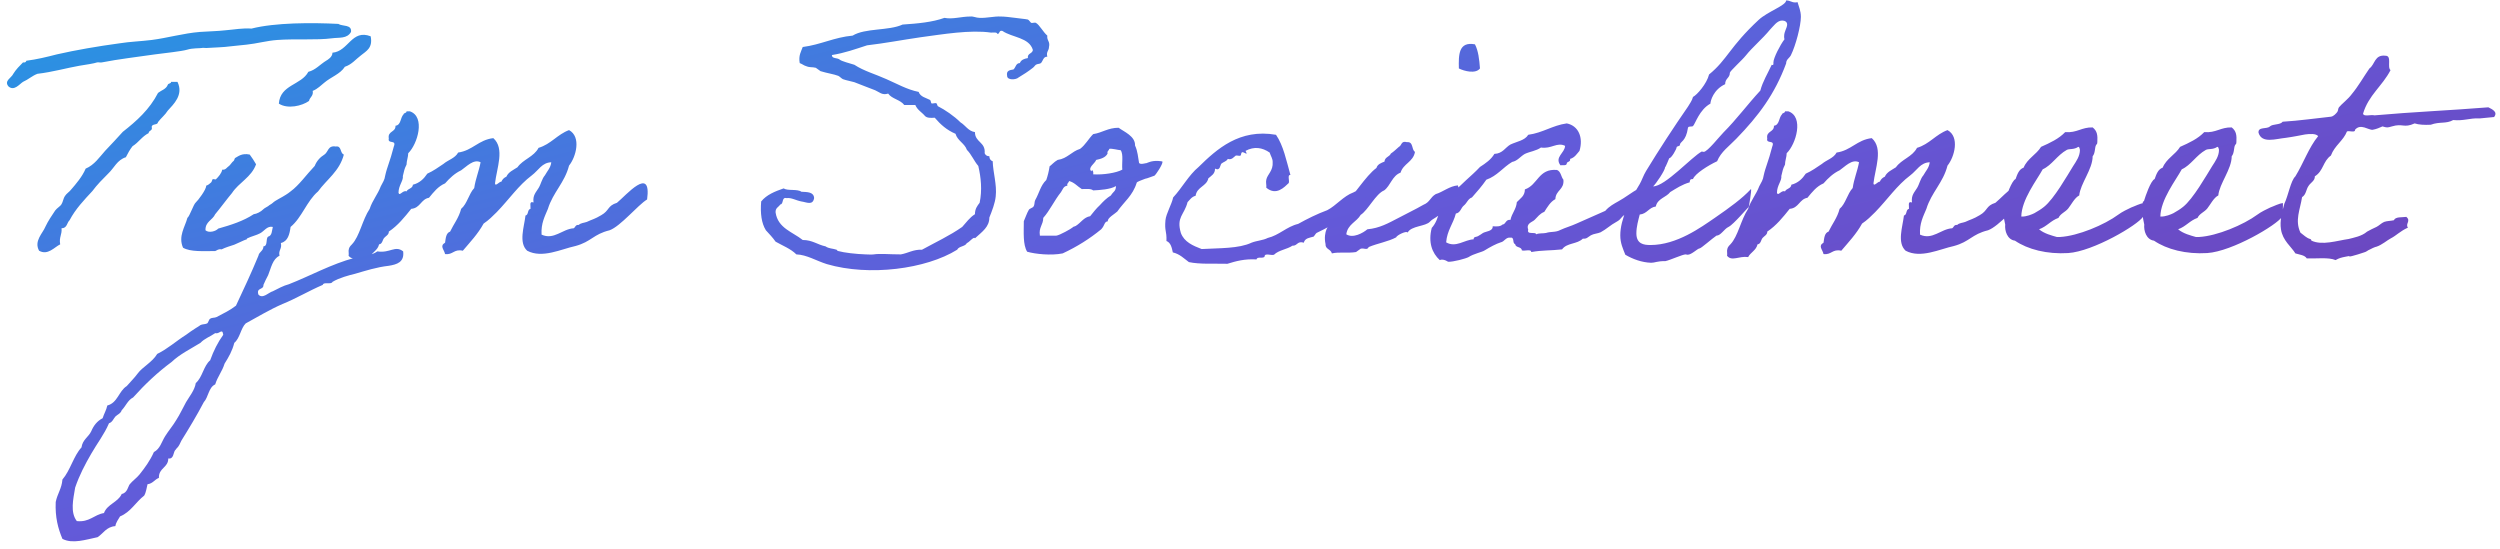 <svg width="273" height="60" viewBox="0 0 273 60" fill="none" xmlns="http://www.w3.org/2000/svg">
<path d="M36.94 2.609C34.05 2.462 30.062 2.462 27.464 3.121C26.513 3.048 25.562 3.231 24.647 3.304C23.696 3.414 22.781 3.414 21.83 3.487C20.037 3.633 18.281 4.145 16.561 4.365C15.391 4.511 14.183 4.548 13.049 4.731C10.634 5.06 8.293 5.463 6.207 5.938C5.073 6.231 4.012 6.487 2.878 6.633C2.841 6.78 2.732 6.853 2.512 6.816C2.146 7.182 1.744 7.585 1.451 8.06C1.268 8.499 0.39 8.829 0.939 9.451C1.561 9.963 2.11 9.194 2.512 8.938C3.098 8.682 3.5 8.28 4.085 8.06C5.695 7.877 7.378 7.402 8.659 7.182C9.354 7.072 10.305 6.926 10.598 6.816C10.744 6.78 10.964 6.853 11.11 6.816C12.976 6.45 14.915 6.231 16.927 5.938C18.025 5.792 19.818 5.609 20.44 5.426C20.988 5.243 21.867 5.28 22.013 5.243C22.159 5.206 22.379 5.243 22.525 5.243C23.623 5.17 24.355 5.17 25.159 5.06C25.745 4.987 26.33 4.95 26.916 4.877C28.013 4.767 29.184 4.438 30.282 4.365C32.221 4.219 34.599 4.402 36.245 4.182C37.05 4.072 37.892 4.255 38.331 3.487C38.44 2.645 37.379 2.901 36.94 2.609ZM18.684 8.938C18.684 9.158 18.354 9.085 18.318 9.268C18.135 9.743 17.622 9.853 17.257 10.146C16.342 11.938 14.915 13.219 13.415 14.39C12.793 15.085 12.134 15.78 11.476 16.475C10.854 17.17 10.305 18.012 9.354 18.414C8.988 19.292 8.256 20.134 7.781 20.683C7.598 20.939 7.268 21.122 7.086 21.414C6.939 21.597 6.866 22.073 6.72 22.293C6.573 22.549 6.244 22.695 6.025 22.988C5.659 23.536 5.256 24.122 4.964 24.744C4.671 25.476 3.683 26.317 4.268 27.378C5.22 27.927 5.951 26.976 6.573 26.683C6.427 25.878 6.793 25.622 6.72 24.927C7.342 24.927 7.305 24.305 7.598 24.049C8.256 22.805 9.171 21.853 10.086 20.866C10.598 20.17 11.22 19.549 11.842 18.927C12.464 18.341 12.793 17.463 13.744 17.17C13.964 16.731 14.183 16.329 14.476 15.963C15.135 15.56 15.501 14.902 16.232 14.536C16.232 14.207 16.708 14.317 16.561 13.841C16.635 13.475 17.22 13.695 17.257 13.329C17.586 12.89 18.025 12.56 18.318 12.085C18.94 11.39 20.074 10.365 19.379 8.938H18.684ZM19.987 27.049C20.792 27.524 22.219 27.415 23.5 27.415C23.719 27.341 23.829 27.159 24.195 27.232C24.634 27.012 25.146 26.866 25.585 26.72C25.951 26.573 26.683 26.207 26.829 26.171C27.012 26.171 26.902 26.061 27.012 26.024C27.451 25.805 28 25.695 28.402 25.476C28.841 25.256 29.171 24.634 29.793 24.78C29.683 25.183 29.719 25.732 29.28 25.841C28.988 26.061 29.28 26.866 28.768 26.902C28.768 27.415 28.292 27.488 28.219 27.927C27.451 29.793 26.609 31.585 25.768 33.378C25.109 33.891 24.414 34.22 23.646 34.622C23.426 34.732 23.17 34.659 22.951 34.805C22.804 34.878 22.768 35.208 22.622 35.317C22.402 35.427 22.073 35.391 21.89 35.5C21.78 35.574 21.524 35.756 21.378 35.83C21.012 36.049 20.682 36.305 20.317 36.561C19.219 37.256 18.304 38.098 17.17 38.647C16.621 39.561 15.56 40.074 15.048 40.769C14.646 41.318 14.243 41.683 13.841 42.159C12.963 42.708 12.853 43.988 11.719 44.281C11.609 44.793 11.353 45.196 11.206 45.671C10.621 45.964 10.219 46.476 9.962 47.098C9.67 47.72 9.011 48.013 8.901 48.854C8.023 49.806 7.694 51.342 6.816 52.367C6.743 53.355 6.267 53.903 6.084 54.818C6.011 56.501 6.34 57.708 6.816 58.843C7.914 59.428 9.414 58.916 10.658 58.66C11.28 58.257 11.609 57.526 12.597 57.452C12.67 57.013 12.926 56.721 13.109 56.391C14.28 55.916 14.829 54.818 15.743 54.123C15.963 53.757 15.999 53.281 16.109 52.879C16.694 52.806 16.877 52.367 17.353 52.184C17.316 51.086 18.377 51.086 18.377 50.062C18.963 50.172 18.926 49.44 19.109 49.184C19.109 49.184 19.256 49.037 19.256 49.001C19.548 48.745 19.658 48.415 19.804 48.123C20.646 46.769 21.487 45.379 22.256 43.915C22.768 43.366 22.768 42.305 23.5 41.976C23.756 41.135 24.268 40.549 24.524 39.708C24.963 39.013 25.366 38.318 25.585 37.439C26.207 36.927 26.28 35.866 26.829 35.317C28.11 34.622 29.427 33.817 30.854 33.195C32.317 32.61 33.78 31.732 35.244 31.11C35.317 30.744 36.195 31.11 36.305 30.781C37.037 30.342 38.134 30.049 38.756 29.902C39.89 29.573 41.134 29.171 42.452 29.024C43.366 28.878 44.171 28.622 44.025 27.451C43.147 26.756 42.598 27.671 41.208 27.451C40.512 27.963 39.525 27.927 38.756 28.146C36.159 28.841 33.89 30.122 31.549 31.037C30.963 31.183 30.305 31.549 29.793 31.805C29.353 31.915 28.695 32.683 28.219 32.171C27.963 31.366 28.805 31.695 28.768 31.11C28.914 30.744 29.097 30.415 29.28 30.049C29.61 29.244 29.756 28.293 30.524 27.927C30.378 27.305 30.817 27.195 30.671 26.537C31.439 26.354 31.622 25.585 31.732 24.78C32.975 23.756 33.488 21.963 34.732 20.902C35.683 19.585 37.073 18.707 37.549 16.878C37.11 16.731 37.329 15.89 36.671 16C35.793 15.853 35.866 16.585 35.427 16.878C34.951 17.17 34.585 17.573 34.366 18.122C33.488 19.036 32.646 20.244 31.732 20.902C31.549 21.049 31.402 21.158 31.219 21.268C30.78 21.561 30.049 21.89 29.793 22.146C29.646 22.293 29.427 22.366 29.28 22.512C29.134 22.622 28.914 22.695 28.768 22.841C28.475 23.134 28.036 23.354 27.707 23.39C26.609 24.122 25.256 24.561 23.829 24.963C23.573 25.256 22.804 25.476 22.439 25.146C22.402 24.195 23.207 24.049 23.5 23.39C23.939 22.878 24.89 21.597 25.329 21.085C26.097 19.914 27.451 19.366 27.963 17.939C27.744 17.573 27.524 17.207 27.268 16.878C26.39 16.695 25.988 17.097 25.695 17.244C25.622 17.244 25.585 17.536 25.512 17.573C25.366 17.646 25.109 18.085 24.963 18.158C24.817 18.231 24.634 18.597 24.268 18.524C24.195 18.927 23.865 19.292 23.573 19.585C23.5 19.622 23.28 19.512 23.207 19.585C23.17 19.622 23.134 19.841 23.061 19.914C22.914 20.061 22.731 20.207 22.512 20.28C22.548 20.683 21.597 21.927 21.378 22.11C21.121 22.329 20.719 23.61 20.463 23.793C20.207 24.78 19.438 25.805 19.987 27.049ZM24.195 36.195C24.341 36.195 24.341 36.415 24.378 36.561C23.792 37.366 23.317 38.318 22.951 39.342C22.219 39.964 22.109 41.208 21.378 41.83C21.268 42.598 20.682 43.293 20.317 43.915C19.951 44.574 19.658 45.232 19.256 45.854C18.89 46.476 18.414 47.025 18.048 47.611C17.646 48.233 17.499 49.001 16.804 49.367C16.402 50.281 15.816 51.086 15.231 51.818C14.938 52.184 14.463 52.513 14.17 52.879C13.987 53.099 13.914 53.83 13.292 53.94C12.889 54.855 11.719 55.038 11.353 56.025C10.255 56.208 9.78 57.05 8.389 56.904C7.658 55.952 7.987 54.562 8.206 53.245C8.682 51.855 9.304 50.684 9.962 49.55C10.584 48.452 11.389 47.428 11.902 46.22C12.267 46.11 12.377 45.745 12.597 45.489C12.816 45.269 13.182 45.159 13.292 44.793C13.731 44.354 13.95 43.696 14.536 43.403C15.816 41.976 17.207 40.659 18.743 39.525C19.621 38.683 20.829 38.098 21.89 37.439C22.329 36.964 22.987 36.744 23.5 36.378C23.865 36.452 23.939 36.232 24.195 36.195ZM36.305 5.755C36.305 6.231 35.793 6.524 35.61 6.633C34.951 7.036 34.439 7.658 33.671 7.841C32.902 9.304 30.597 9.231 30.451 11.316C31.402 11.938 32.975 11.573 33.744 11.024C33.817 10.621 34.256 10.475 34.146 9.926C34.695 9.707 35.061 9.304 35.39 9.048C36.159 8.39 37.146 8.097 37.659 7.292C38.427 7.036 38.829 6.487 39.415 6.048C40 5.572 40.732 5.243 40.476 3.963C38.39 3.158 38.061 5.609 36.305 5.755ZM70.664 21.78C71.176 18.012 68.359 21.341 67.371 22.146C66.31 22.475 66.566 22.988 65.652 23.5C64.92 23.939 64.701 23.939 64.079 24.232C63.786 24.341 63.42 24.341 63.2 24.561C62.835 24.524 62.835 24.817 62.652 24.927C61.408 25 60.493 26.244 59.139 25.622C59.066 24.378 59.505 23.61 59.834 22.805C60.383 21.012 61.664 19.951 62.139 18.085C62.908 17.134 63.493 14.938 62.139 14.207C60.859 14.682 60.164 15.743 58.81 16.146C58.298 17.134 57.127 17.39 56.505 18.268C56.066 18.561 55.517 18.78 55.298 19.292C55.042 19.402 54.859 19.585 54.749 19.841C54.529 19.805 54.09 20.427 54.054 20.024C54.237 18.378 55.151 16.219 53.871 15.085C52.261 15.268 51.602 16.439 50.029 16.658C49.7 17.28 48.932 17.463 48.419 17.902C47.871 18.268 47.322 18.67 46.663 18.963C46.297 19.512 45.822 19.988 45.09 20.17C45.053 20.61 44.541 20.573 44.395 20.902C43.992 20.719 43.627 21.488 43.517 21.049C43.517 20.244 44.066 19.731 43.992 19.219C44.175 18.561 44.102 18.561 44.395 17.975C44.395 17.573 44.578 17.134 44.578 16.731C45.602 15.743 46.48 12.743 44.761 12.158H44.395C44.395 12.377 44.102 12.304 44.066 12.487C43.7 12.853 43.809 13.658 43.188 13.731C43.224 14.463 42.309 14.28 42.456 15.121C42.309 15.78 43.334 15.195 43.005 16C42.566 17.719 42.273 18.195 42.053 19.219C42.017 19.585 41.797 19.951 41.578 20.353C41.248 21.232 40.663 21.89 40.37 22.805C39.565 24.012 39.273 25.805 38.431 26.683C38.175 26.939 38.102 27.049 38.065 27.378C38.065 27.561 38.102 27.744 38.065 27.927C38.578 28.585 39.383 27.927 40.37 28.073C40.626 27.561 41.248 27.341 41.395 26.683C41.761 26.646 41.761 26.207 41.944 25.988C42.09 25.805 42.492 25.622 42.456 25.293C43.444 24.634 44.175 23.719 44.907 22.805C45.895 22.732 45.968 21.744 46.846 21.597C47.358 20.975 47.834 20.353 48.602 20.024C49.115 19.439 49.663 18.927 50.358 18.597C50.907 18.231 51.712 17.317 52.48 17.719C52.298 18.707 51.932 19.512 51.785 20.536C51.2 21.158 51.017 22.256 50.358 22.805C50.102 23.793 49.554 24.451 49.151 25.293C48.712 25.439 48.675 25.988 48.602 26.5C47.98 26.866 48.493 27.232 48.602 27.744C49.48 27.854 49.554 27.159 50.541 27.378C51.346 26.427 52.188 25.549 52.81 24.415C53.359 24.049 53.798 23.61 54.237 23.171C55.59 21.78 56.615 20.244 58.078 19.146C58.81 18.597 59.176 17.756 60.2 17.719C60.127 18.341 59.761 18.67 59.505 19.146C59.176 19.512 59.066 20.134 58.81 20.536C58.554 20.975 58.151 21.305 58.261 22.11C57.749 21.927 57.969 22.512 57.932 22.805C57.566 22.878 57.749 23.463 57.383 23.536C57.237 24.78 56.615 26.5 57.566 27.378C59.212 28.256 61.298 27.195 62.835 26.866C64.591 26.39 64.774 25.585 66.566 25.146C67.774 24.707 69.64 22.402 70.664 21.78ZM108.037 23.756C108.33 23.024 108.659 22.183 108.732 21.451C108.878 20.17 108.439 18.853 108.403 17.609C108.183 17.536 108.037 17.353 108.037 17.061C107.744 17.061 107.598 16.914 107.525 16.731C107.634 15.487 106.464 15.56 106.464 14.426C105.732 14.317 105.439 13.695 104.89 13.365C104.195 12.67 103.171 11.975 102.439 11.609C102.366 11.609 102.329 11.316 102.256 11.28C102.11 11.207 101.854 11.353 101.707 11.28C101.671 11.243 101.634 10.951 101.561 10.914C101.159 10.694 100.5 10.585 100.317 10.036C99.037 9.78 97.902 9.121 96.805 8.646C95.597 8.097 94.353 7.768 93.293 7.072C92.817 6.926 91.866 6.67 91.719 6.524C91.427 6.267 90.841 6.45 90.841 6.011C92.231 5.792 93.439 5.353 94.683 4.95C96.585 4.731 98.488 4.365 100.5 4.072C102.951 3.743 105.951 3.231 108.22 3.56C108.476 3.56 108.878 3.487 108.915 3.706C109.208 3.706 109.061 3.267 109.464 3.377C110.525 4.109 112.391 4.072 112.793 5.463C112.72 5.902 112.171 5.792 112.244 6.341C111.842 6.414 111.513 6.524 111.366 6.889C110.927 6.889 110.927 7.365 110.671 7.585C110.269 7.658 109.866 7.694 109.976 8.28C109.976 8.792 110.964 8.719 111.22 8.463C111.769 8.133 112.281 7.804 112.793 7.402C112.94 7.292 113.013 7.146 113.122 7.072C113.269 6.963 113.525 6.999 113.671 6.889C113.891 6.67 113.927 6.158 114.366 6.194C114.22 5.646 114.549 5.536 114.549 5.133C114.696 4.511 114.293 4.438 114.366 3.889C113.927 3.523 113.488 2.682 113.122 2.499C113.013 2.426 112.757 2.536 112.61 2.499C112.537 2.462 112.354 2.17 112.244 2.133C111.915 2.06 111.293 2.023 110.854 1.95C110.305 1.877 109.683 1.804 109.281 1.804C108.549 1.767 107.744 1.987 106.976 1.95C106.573 1.95 106.317 1.767 105.951 1.804C104.964 1.804 104.012 2.133 103.134 1.95C101.817 2.426 100.207 2.572 98.561 2.682C97.061 3.377 94.463 3.048 93.109 3.889C91.097 4.072 89.634 4.877 87.658 5.133C87.475 5.646 87.183 6.048 87.329 6.889C87.621 6.999 87.841 7.182 88.024 7.219C88.463 7.402 88.646 7.292 89.085 7.402C89.158 7.438 89.524 7.731 89.597 7.768C90.292 7.987 91.061 8.097 91.536 8.28C91.646 8.316 91.939 8.609 92.049 8.646C92.451 8.792 92.927 8.865 93.293 8.975C94.171 9.304 94.756 9.56 95.561 9.853C96 10.036 96.329 10.438 96.988 10.219C97.39 10.804 98.305 10.877 98.744 11.463H99.951C100.171 12.012 100.683 12.268 101.012 12.67C101.232 12.89 101.634 12.89 102.073 12.853C102.695 13.585 103.39 14.207 104.342 14.609C104.561 15.378 105.33 15.634 105.586 16.365C106.098 16.878 106.354 17.573 106.83 18.122C107.122 19.366 107.269 20.756 106.976 22.146C106.72 22.475 106.464 22.805 106.464 23.39C105.878 23.756 105.512 24.305 105.073 24.78C103.72 25.732 102.146 26.463 100.683 27.268C99.732 27.232 99.183 27.634 98.378 27.78C97.134 27.78 96.073 27.671 95.415 27.78C95.122 27.817 94.793 27.78 94.536 27.78C93.475 27.744 92.195 27.598 91.536 27.415C91.427 27.415 91.39 27.268 91.353 27.268C90.914 27.122 90.512 27.159 90.146 26.902C89.268 26.72 88.719 26.207 87.658 26.207C86.561 25.329 84.951 24.927 84.695 23.207C84.658 22.695 85.024 22.622 85.207 22.329C85.609 22.293 85.317 21.488 85.902 21.634C86.414 21.561 86.926 21.89 87.512 22C88.061 22.073 88.756 22.475 88.902 21.634C88.865 20.939 88.134 20.975 87.512 20.939C87.073 20.61 86.012 20.866 85.573 20.573C84.621 20.902 83.707 21.268 83.121 22C83.012 23.317 83.158 24.378 83.634 25.146C83.999 25.549 84.365 25.915 84.695 26.39C85.463 26.829 86.341 27.159 86.963 27.78C88.097 27.817 89.122 28.476 90.292 28.841C94.902 30.195 101.122 29.39 104.525 27.268C104.708 26.866 105.403 26.939 105.586 26.537C105.805 26.5 106.354 25.768 106.464 26.024C107.269 25.293 108.037 24.78 108.037 23.756ZM114.252 19.658C113.63 20.244 113.483 21.085 113.044 21.853C112.935 22.073 113.008 22.329 112.862 22.549C112.788 22.695 112.422 22.768 112.349 22.914C112.13 23.28 111.983 23.756 111.8 24.158C111.8 25.366 111.691 26.72 112.166 27.488C113.044 27.744 114.801 27.927 116.045 27.671C117.618 26.939 119.008 26.061 120.252 25.037C120.691 24.561 120.545 24.232 120.984 24.158C120.874 23.829 121.789 23.317 122.008 23.097C122.74 22.036 123.691 21.378 124.13 19.951C124.13 19.914 124.203 19.841 124.789 19.622C125.338 19.402 124.972 19.585 125.557 19.366C125.85 19.256 125.996 19.219 126.069 19.183C126.252 19.036 126.984 17.939 126.947 17.646C126.947 17.609 126.069 17.463 125.447 17.719C124.935 17.902 125.411 17.756 124.899 17.866C124.606 17.939 124.423 17.866 124.386 17.792C124.277 17.207 124.24 16.512 123.947 15.89C123.984 14.865 122.74 14.39 122.155 13.951C120.984 13.951 120.362 14.499 119.374 14.646C118.862 15.158 118.532 15.817 117.947 16.256C116.996 16.548 116.557 17.317 115.496 17.463C115.093 17.683 114.764 18.085 114.618 18.158C114.544 18.67 114.398 19.256 114.252 19.658ZM121.13 16.256C121.386 16.183 122.155 16.402 122.374 16.402C122.703 16.841 122.484 17.829 122.557 18.524C121.898 18.89 120.435 19.109 119.374 19.036C119.447 18.707 119.228 18.414 119.191 18.707C118.715 18.341 119.593 17.829 119.703 17.463C120.215 17.353 120.728 17.207 120.947 16.768C120.874 16.475 121.094 16.475 121.13 16.256ZM116.74 19.768C117.325 19.914 117.654 20.353 118.13 20.646C118.606 20.646 119.118 20.573 119.374 20.792C120.106 20.756 121.276 20.683 121.862 20.317C121.862 20.902 121.569 20.902 121.313 21.341C120.837 21.634 120.472 22 120.106 22.402C119.703 22.768 119.374 23.207 119.045 23.61C118.35 23.719 118.02 24.341 117.471 24.671C117.252 24.78 117.252 24.707 117.106 24.854C116.996 24.963 115.715 25.695 115.349 25.732H113.557C113.41 24.817 113.923 24.561 113.923 23.793C114.618 23.024 115.13 21.89 115.862 20.975C116.045 20.719 116.118 20.317 116.557 20.28C116.484 19.988 116.703 19.988 116.74 19.768ZM147.792 21.012C146.695 21.414 145.926 22.439 144.938 22.951C143.841 23.354 142.743 23.902 141.755 24.451C140.511 24.744 139.67 25.695 138.426 25.988C137.95 26.244 137.219 26.28 136.67 26.5C135.279 27.159 133.157 27.085 131.218 27.195C130.267 26.829 129.316 26.427 128.95 25.439C128.438 23.683 129.316 23.5 129.682 22.073C129.938 21.817 130.121 21.488 130.56 21.378C130.706 20.39 131.767 20.353 131.95 19.475C132.279 19.183 132.682 19 132.682 18.414C133.267 18.707 133.231 18.012 133.377 17.866C133.596 17.683 133.962 17.609 134.072 17.353C134.511 17.5 134.731 17.134 134.95 16.987C135.097 16.951 135.353 17.061 135.462 16.987C135.572 16.951 135.462 16.475 135.828 16.658C136.194 16.841 136.194 16.841 136.011 16.475C136.962 15.963 137.841 16.109 138.645 16.658C138.792 17.097 138.975 17.317 138.975 17.683C139.048 18.67 138.389 19.036 138.28 19.622C138.206 19.914 138.316 20.207 138.28 20.5C139.377 21.414 140.255 20.427 140.731 19.988C140.841 19.731 140.548 19.073 140.914 19.109C140.475 17.536 140.145 15.89 139.341 14.719C135.353 14.024 132.865 16.292 130.889 18.231C129.791 19.146 129.096 20.5 128.108 21.561C127.962 22.293 127.34 23.317 127.267 24.049C127.157 25.293 127.413 25.146 127.377 26.317C127.852 26.5 127.962 27.049 128.072 27.561C128.84 27.744 129.279 28.22 129.828 28.622C131.035 28.878 132.572 28.768 134.036 28.805C134.987 28.512 135.901 28.256 137.219 28.329C137.255 27.963 137.987 28.293 138.097 28C138.097 27.598 138.828 27.927 139.121 27.817C139.633 27.305 140.548 27.232 141.133 26.829C141.682 26.866 141.646 26.28 142.377 26.5C142.487 25.988 143.072 25.951 143.438 25.841C143.475 25.841 143.694 25.476 143.768 25.439C144.316 25.183 144.938 24.854 145.451 24.561C146.329 24.378 148.268 23.061 148.524 22.219C148.999 20.646 148.414 20.646 147.792 21.012ZM156.162 24.195C156.455 23.866 157.04 23.683 157.296 23.317C158.943 22.475 159.601 21.378 159.199 20.244C158.284 20.317 157.552 20.975 156.784 21.195C156.162 21.561 156.162 22.073 155.43 22.366C154.479 22.914 153.601 23.317 152.65 23.829C151.662 24.341 150.637 24.927 149.32 25.037C148.845 25.439 147.747 26.061 147.015 25.585C147.162 24.488 148.149 24.232 148.588 23.463C149.393 22.951 150.235 21.158 151.15 20.792C151.845 20.28 152.028 19.183 152.942 18.853C153.235 17.866 154.333 17.683 154.516 16.585C154.113 16.329 154.369 15.451 153.637 15.524C152.979 15.341 153.089 15.89 152.759 16.036C152.467 16.292 152.211 16.548 151.881 16.768C151.735 17.134 151.223 17.134 151.186 17.646C150.82 17.792 150.418 17.939 150.308 18.341C149.101 19.219 147.82 21.451 146.686 22.402C146.101 22.841 145.186 24.341 144.857 25.037C144.71 25.366 144.601 25.988 144.747 26.646C144.71 27.232 145.332 27.195 145.442 27.671C146.21 27.488 147.162 27.671 148.076 27.524C148.149 27.488 148.515 27.195 148.588 27.159C148.954 27.049 149.284 27.378 149.467 26.976C150.418 26.573 151.589 26.39 152.467 25.915C152.503 25.695 153.637 25.146 153.711 25.402C154.113 24.634 155.686 24.744 156.162 24.195ZM159.308 7.475C159.894 7.768 161.138 8.097 161.613 7.475C161.54 6.487 161.43 5.536 161.065 4.841C159.272 4.511 159.272 5.975 159.308 7.475ZM178.956 20.573C178.115 21.049 177.493 21.561 176.761 21.963C176.249 22.256 175.736 22.512 175.297 23.024C174.236 23.5 173.212 23.939 172.151 24.415C171.602 24.671 170.944 24.854 170.395 25.11C169.846 25.402 169.407 25.256 168.821 25.439C168.492 25.512 168.053 25.439 167.76 25.585C167.651 25.256 166.699 25.695 166.882 25.073C166.626 24.378 167.321 24.268 167.578 24.012C167.907 23.683 168.163 23.317 168.639 23.134C168.968 22.622 169.297 22.036 169.846 21.744C169.883 20.756 170.834 20.719 170.724 19.622C170.468 19.329 170.468 18.744 170.029 18.561C167.98 18.378 167.943 20.207 166.517 20.683C166.517 21.414 166.004 21.671 165.638 22.073C165.565 22.878 165.09 23.28 164.943 24.012C164.394 23.939 164.468 24.488 164.065 24.524C163.846 24.744 163.443 24.744 163.004 24.707C163.041 25.256 162.272 25.256 161.943 25.439C161.76 25.549 161.65 25.658 161.431 25.768C161.211 25.915 160.919 25.805 160.919 26.134C159.931 26.171 158.98 27.085 157.919 26.463C158.028 25.146 158.687 24.451 158.98 23.317C159.492 23.244 159.528 22.695 159.858 22.439C160.187 22.183 160.297 21.707 160.736 21.561C161.285 20.939 161.833 20.317 162.309 19.622C163.48 19.219 164.138 18.268 165.126 17.683C165.712 17.573 166.004 17.097 166.517 16.805C167.065 16.548 167.76 16.475 168.273 16.109C169.407 16.292 170.029 15.487 170.907 15.926C170.87 16.731 169.736 17.134 170.395 18.048C170.651 18.012 171.053 18.122 171.09 17.866C171.09 17.609 171.529 17.719 171.456 17.353C171.968 17.207 172.187 16.805 172.48 16.475C172.919 15.012 172.37 13.731 171.09 13.475C169.517 13.695 168.492 14.499 166.882 14.719C166.517 15.341 165.638 15.451 164.943 15.78C164.358 16.109 164.102 16.768 163.187 16.805C162.821 17.426 162.236 17.829 161.614 18.231C160.663 19.256 159.492 20.097 158.614 21.195C158.102 21.744 157.772 22.475 157.223 22.951C157.041 23.719 156.784 24.415 156.345 24.89C155.943 26.463 156.382 27.634 157.223 28.402C157.589 28.22 158.175 28.585 158.102 28.585C158.687 28.622 160.114 28.22 160.37 28.073C160.919 27.707 161.87 27.524 162.126 27.341C162.712 26.976 163.407 26.61 163.882 26.463C164.285 26.39 164.431 25.878 164.943 25.951C165.419 25.878 165.126 26.61 165.456 26.646C165.492 27.085 166.151 26.902 166.187 27.341C166.48 27.451 167.212 27.159 167.212 27.524C168.419 27.305 169.297 27.378 170.578 27.232C171.09 26.5 172.224 26.683 172.846 26.061C173.285 26.098 173.358 25.915 173.724 25.695C174.053 25.512 174.456 25.512 174.785 25.366C175.407 25.037 175.883 24.561 176.505 24.232C177.127 23.902 176.98 23.646 177.602 23.354C178.188 23.061 178.883 22.146 179.505 21.817C179.395 21.853 178.956 20.573 178.956 20.573ZM191.205 20.646C190.253 21.671 188.9 22.658 187.253 23.793C185.753 24.817 183.119 26.756 180.229 26.756C179.497 26.756 178.692 26.646 178.692 25.476C178.692 24.744 178.911 24.012 179.058 23.427C179.863 23.354 180.046 22.658 180.814 22.549C180.997 21.671 181.948 21.561 182.387 20.975C183.046 20.573 183.704 20.134 184.509 19.914C184.546 19.658 184.546 19.549 184.875 19.549C185.095 18.963 186.558 18.048 187.509 17.609C187.912 16.585 188.863 15.926 189.595 15.158C192.046 12.634 193.802 10.292 195.046 6.926C195.046 6.487 195.375 6.377 195.558 6.048C196.107 4.95 196.656 2.792 196.656 1.84C196.656 1.182 196.436 0.743 196.29 0.231C196.18 0.267 196.107 0.267 196.034 0.267C195.632 0.267 195.485 0.048 195.046 0.048C195.046 0.597 193.034 1.255 192.046 2.17C188.863 5.133 188.643 6.487 186.631 8.133C186.375 9.158 185.314 10.365 184.875 10.585C184.765 11.024 184.509 11.316 184.326 11.646C182.753 13.914 181.18 16.329 179.753 18.67C179.46 19.146 179.277 19.731 179.058 20.097C177.96 21.89 176.936 23.939 176.936 25.695C176.936 26.573 177.228 27.159 177.485 27.817C178.289 28.293 179.277 28.659 180.302 28.695C180.741 28.695 180.887 28.512 181.875 28.512C182.387 28.402 183.741 27.78 184.07 27.78C184.107 27.78 184.217 27.817 184.29 27.817C184.729 27.817 185.387 27.122 185.607 27.122C185.753 27.122 186.997 26.024 187.436 25.732C187.912 25.732 188.278 25 188.753 24.78C189.302 24.524 190.948 22.549 190.948 22.622C190.948 22.768 191.314 20.683 191.205 20.646ZM194.607 2.243C194.863 2.243 195.156 2.353 195.156 2.682C195.156 3.048 194.827 3.414 194.827 3.963C194.827 4.072 194.827 4.182 194.863 4.292C194.388 4.914 193.656 6.341 193.656 6.816C193.656 6.963 193.692 7.182 193.473 7.072C193.034 8.024 192.485 8.902 192.229 9.89C190.839 11.39 189.631 13.036 188.204 14.463C187.765 14.902 186.448 16.585 186.046 16.585C186.009 16.585 185.899 16.548 185.826 16.548C184.729 17.134 181.838 20.353 180.521 20.353C180.814 20.097 181.838 18.597 181.838 18.231C181.838 18.378 182.277 17.28 182.277 17.28C182.534 17.28 183.082 16.256 183.082 16.109C183.082 15.926 183.448 16 183.448 15.817C183.448 15.451 184.107 15.487 184.326 13.951C184.399 13.731 184.729 13.877 184.875 13.768C185.131 13.512 185.57 11.975 186.778 11.316C186.778 11.024 187.107 9.78 188.387 9.194C188.387 8.536 188.9 8.536 188.9 7.95C188.9 7.768 190.253 6.56 190.656 6.048C191.351 5.17 192.485 4.219 193.29 3.231C193.656 2.865 194.058 2.243 194.607 2.243ZM221.191 21.78C221.704 18.012 218.886 21.341 217.899 22.146C216.838 22.475 217.094 22.988 216.179 23.5C215.447 23.939 215.228 23.939 214.606 24.232C214.313 24.341 213.947 24.341 213.728 24.561C213.362 24.524 213.362 24.817 213.179 24.927C211.935 25 211.02 26.244 209.667 25.622C209.593 24.378 210.032 23.61 210.362 22.805C210.911 21.012 212.191 19.951 212.667 18.085C213.435 17.134 214.02 14.938 212.667 14.207C211.386 14.682 210.691 15.743 209.337 16.146C208.825 17.134 207.654 17.39 207.032 18.268C206.593 18.561 206.044 18.78 205.825 19.292C205.569 19.402 205.386 19.585 205.276 19.841C205.057 19.805 204.618 20.427 204.581 20.024C204.764 18.378 205.679 16.219 204.398 15.085C202.788 15.268 202.13 16.439 200.556 16.658C200.227 17.28 199.459 17.463 198.947 17.902C198.398 18.268 197.849 18.67 197.19 18.963C196.825 19.512 196.349 19.988 195.617 20.17C195.581 20.61 195.068 20.573 194.922 20.902C194.52 20.719 194.154 21.488 194.044 21.049C194.044 20.244 194.593 19.731 194.52 19.219C194.703 18.561 194.629 18.561 194.922 17.975C194.922 17.573 195.105 17.134 195.105 16.731C196.129 15.743 197.008 12.743 195.288 12.158H194.922C194.922 12.377 194.629 12.304 194.593 12.487C194.227 12.853 194.337 13.658 193.715 13.731C193.751 14.463 192.837 14.28 192.983 15.121C192.837 15.78 193.861 15.195 193.532 16C193.093 17.719 192.8 18.195 192.581 19.219C192.544 19.585 192.324 19.951 192.105 20.353C191.776 21.232 191.19 21.89 190.898 22.805C190.093 24.012 189.8 25.805 188.958 26.683C188.702 26.939 188.629 27.049 188.593 27.378C188.593 27.561 188.629 27.744 188.593 27.927C189.105 28.585 189.91 27.927 190.898 28.073C191.154 27.561 191.776 27.341 191.922 26.683C192.288 26.646 192.288 26.207 192.471 25.988C192.617 25.805 193.02 25.622 192.983 25.293C193.971 24.634 194.703 23.719 195.434 22.805C196.422 22.732 196.495 21.744 197.373 21.597C197.886 20.975 198.361 20.353 199.13 20.024C199.642 19.439 200.191 18.927 200.886 18.597C201.435 18.231 202.239 17.317 203.008 17.719C202.825 18.707 202.459 19.512 202.313 20.536C201.727 21.158 201.544 22.256 200.886 22.805C200.63 23.793 200.081 24.451 199.678 25.293C199.239 25.439 199.203 25.988 199.13 26.5C198.508 26.866 199.02 27.232 199.13 27.744C200.008 27.854 200.081 27.159 201.069 27.378C201.874 26.427 202.715 25.549 203.337 24.415C203.886 24.049 204.325 23.61 204.764 23.171C206.118 21.78 207.142 20.244 208.606 19.146C209.337 18.597 209.703 17.756 210.728 17.719C210.654 18.341 210.289 18.67 210.032 19.146C209.703 19.512 209.593 20.134 209.337 20.536C209.081 20.975 208.679 21.305 208.788 22.11C208.276 21.927 208.496 22.512 208.459 22.805C208.093 22.878 208.276 23.463 207.91 23.536C207.764 24.78 207.142 26.5 208.093 27.378C209.74 28.256 211.825 27.195 213.362 26.866C215.118 26.39 215.301 25.585 217.094 25.146C218.301 24.707 220.167 22.402 221.191 21.78ZM234.116 22.183C233.75 22.183 233.055 22.549 232.725 22.658C232.396 22.805 231.664 23.171 231.335 23.427C229.798 24.561 226.908 25.768 224.969 25.878H224.603C224.091 25.732 223.213 25.512 222.664 25.037C223.505 24.744 223.945 24.085 224.786 23.793C225.006 23.317 225.518 23.171 225.847 22.768C226.176 22.366 226.542 21.597 227.054 21.341C227.164 20.061 228.518 18.487 228.518 17.061C228.811 16.731 228.737 16.109 228.884 15.853C228.957 15.707 229.03 15.78 229.03 15.487C229.067 14.792 229.03 14.317 228.518 13.914C227.311 13.877 226.798 14.536 225.518 14.426C224.823 15.158 223.871 15.597 222.884 16.036C222.371 16.878 221.383 17.317 220.981 18.305C220.469 18.487 220.286 19.036 220.103 19.549C219.664 19.731 219.079 21.488 218.969 21.853C218.969 21.963 218.822 22.036 218.822 22.036C218.603 22.878 218.822 23.793 218.969 24.524C218.896 25.183 219.188 26.171 220.03 26.28C221.42 27.232 223.542 27.78 225.847 27.634C228.591 27.451 233.457 24.561 234.006 23.683C234.116 23.5 234.116 22.256 234.116 22.183ZM226.945 16.036C227.091 16.036 227.091 16.256 227.128 16.365C227.128 17.061 226.725 17.609 226.396 18.122C225.737 19.183 224.31 21.707 223.213 22.585C222.847 22.878 222.591 23.024 222.152 23.28C221.932 23.39 221.274 23.683 220.725 23.646C220.761 21.78 222.408 19.695 223.066 18.487C224.054 18.048 224.64 16.951 225.701 16.365C225.993 16.219 226.469 16.365 226.945 16.036ZM249.301 22.183C248.935 22.183 248.24 22.549 247.91 22.658C247.581 22.805 246.849 23.171 246.52 23.427C244.983 24.561 242.093 25.768 240.154 25.878H239.788C239.276 25.732 238.398 25.512 237.849 25.037C238.69 24.744 239.129 24.085 239.971 23.793C240.19 23.317 240.703 23.171 241.032 22.768C241.361 22.366 241.727 21.597 242.239 21.341C242.349 20.061 243.703 18.487 243.703 17.061C243.996 16.731 243.922 16.109 244.069 15.853C244.142 15.707 244.215 15.78 244.215 15.487C244.252 14.792 244.215 14.317 243.703 13.914C242.495 13.877 241.983 14.536 240.703 14.426C240.008 15.158 239.056 15.597 238.068 16.036C237.556 16.878 236.568 17.317 236.166 18.305C235.654 18.487 235.471 19.036 235.288 19.549C234.849 19.731 234.263 21.488 234.154 21.853C234.154 21.963 234.007 22.036 234.007 22.036C233.788 22.878 234.007 23.793 234.154 24.524C234.081 25.183 234.373 26.171 235.215 26.28C236.605 27.232 238.727 27.78 241.032 27.634C243.776 27.451 248.642 24.561 249.191 23.683C249.301 23.5 249.301 22.256 249.301 22.183ZM242.13 16.036C242.276 16.036 242.276 16.256 242.313 16.365C242.313 17.061 241.91 17.609 241.581 18.122C240.922 19.183 239.495 21.707 238.398 22.585C238.032 22.878 237.776 23.024 237.337 23.28C237.117 23.39 236.459 23.683 235.91 23.646C235.946 21.78 237.593 19.695 238.251 18.487C239.239 18.048 239.825 16.951 240.886 16.365C241.178 16.219 241.654 16.365 242.13 16.036ZM262.766 23.683C262.254 23.756 261.595 23.646 261.412 24.049C261.12 24.122 260.644 24.122 260.351 24.232C260.022 24.378 259.802 24.634 259.51 24.78C259.473 24.78 258.522 25.256 258.485 25.293C257.9 25.805 257.022 25.951 256.473 26.098C255.192 26.28 253.583 26.829 252.412 26.28C252.375 26.244 252.412 26.134 252.266 26.098C251.863 25.988 251.607 25.695 251.205 25.402C250.583 24.049 251.168 22.914 251.387 21.524C251.826 21.268 251.826 20.683 252.083 20.317C252.302 19.951 252.814 19.731 252.778 19.256C253.729 18.67 253.656 17.609 254.534 16.987C254.936 15.89 255.888 15.378 256.29 14.353C256.546 14.243 257.205 14.536 257.168 14.17C257.79 13.438 258.668 14.243 259.107 14.17C259.51 14.097 259.839 13.951 260.168 13.804C260.68 13.951 260.68 13.951 261.193 13.804C262.4 13.438 262.473 14.024 263.681 13.475C264.12 13.621 264.742 13.658 265.437 13.621C266.425 13.255 267.12 13.548 267.888 13.109C269.022 13.219 269.681 12.89 270.705 12.926C270.669 12.963 271.437 12.853 272.352 12.78C272.791 12.231 272.169 11.938 271.73 11.719C267.669 12.048 263.351 12.231 259.29 12.597C258.924 12.487 258.119 12.78 258.046 12.414C258.632 10.402 260.168 9.377 261.046 7.658C260.644 7.329 261.229 6.085 260.498 6.085C259.29 5.938 259.363 7.036 258.741 7.475C258.083 8.426 257.534 9.414 256.802 10.292C256.436 10.804 255.668 11.39 255.412 11.719C255.302 11.865 255.339 12.085 255.229 12.231C255.083 12.414 254.827 12.707 254.534 12.743C252.778 12.926 251.095 13.182 249.265 13.292C249.009 13.658 248.204 13.512 247.875 13.804C247.546 14.134 246.558 13.804 246.631 14.499C246.997 15.707 248.497 15.158 249.631 15.048C250.436 14.938 251.314 14.756 251.717 14.682C252.266 14.609 252.888 14.573 253.144 14.865C252.119 16.109 251.534 17.829 250.656 19.256C250.144 19.731 249.887 21.341 249.448 22.256C249.192 23.207 248.936 24.122 249.082 25.037C249.265 26.28 250.217 26.939 250.656 27.671C251.131 27.817 251.68 27.854 251.9 28.22C252.961 28.256 254.278 28.073 255.046 28.402C255.412 28.183 255.741 28.11 256.107 28.037C256.875 27.854 256.29 28.11 256.839 27.963C257.168 27.89 257.827 27.671 258.046 27.598C258.485 27.488 258.522 27.341 258.741 27.268C258.851 27.195 259.4 26.939 259.51 26.939C260.095 26.756 260.717 26.207 261.083 26.024C261.668 25.732 262.071 25.256 262.949 24.854C262.62 24.451 263.315 24.122 262.766 23.683Z" fill="url(#paint0_linear_693_21985)"/>
<defs>
<linearGradient id="paint0_linear_693_21985" x1="10.344" y1="-5.522" x2="40.05" y2="112.168" gradientUnits="userSpaceOnUse">
<stop stop-color="#219BE4"/>
<stop offset="0.5" stop-color="#635AD9"/>
<stop offset="1" stop-color="#7338AC"/>
</linearGradient>
</defs>
</svg>
